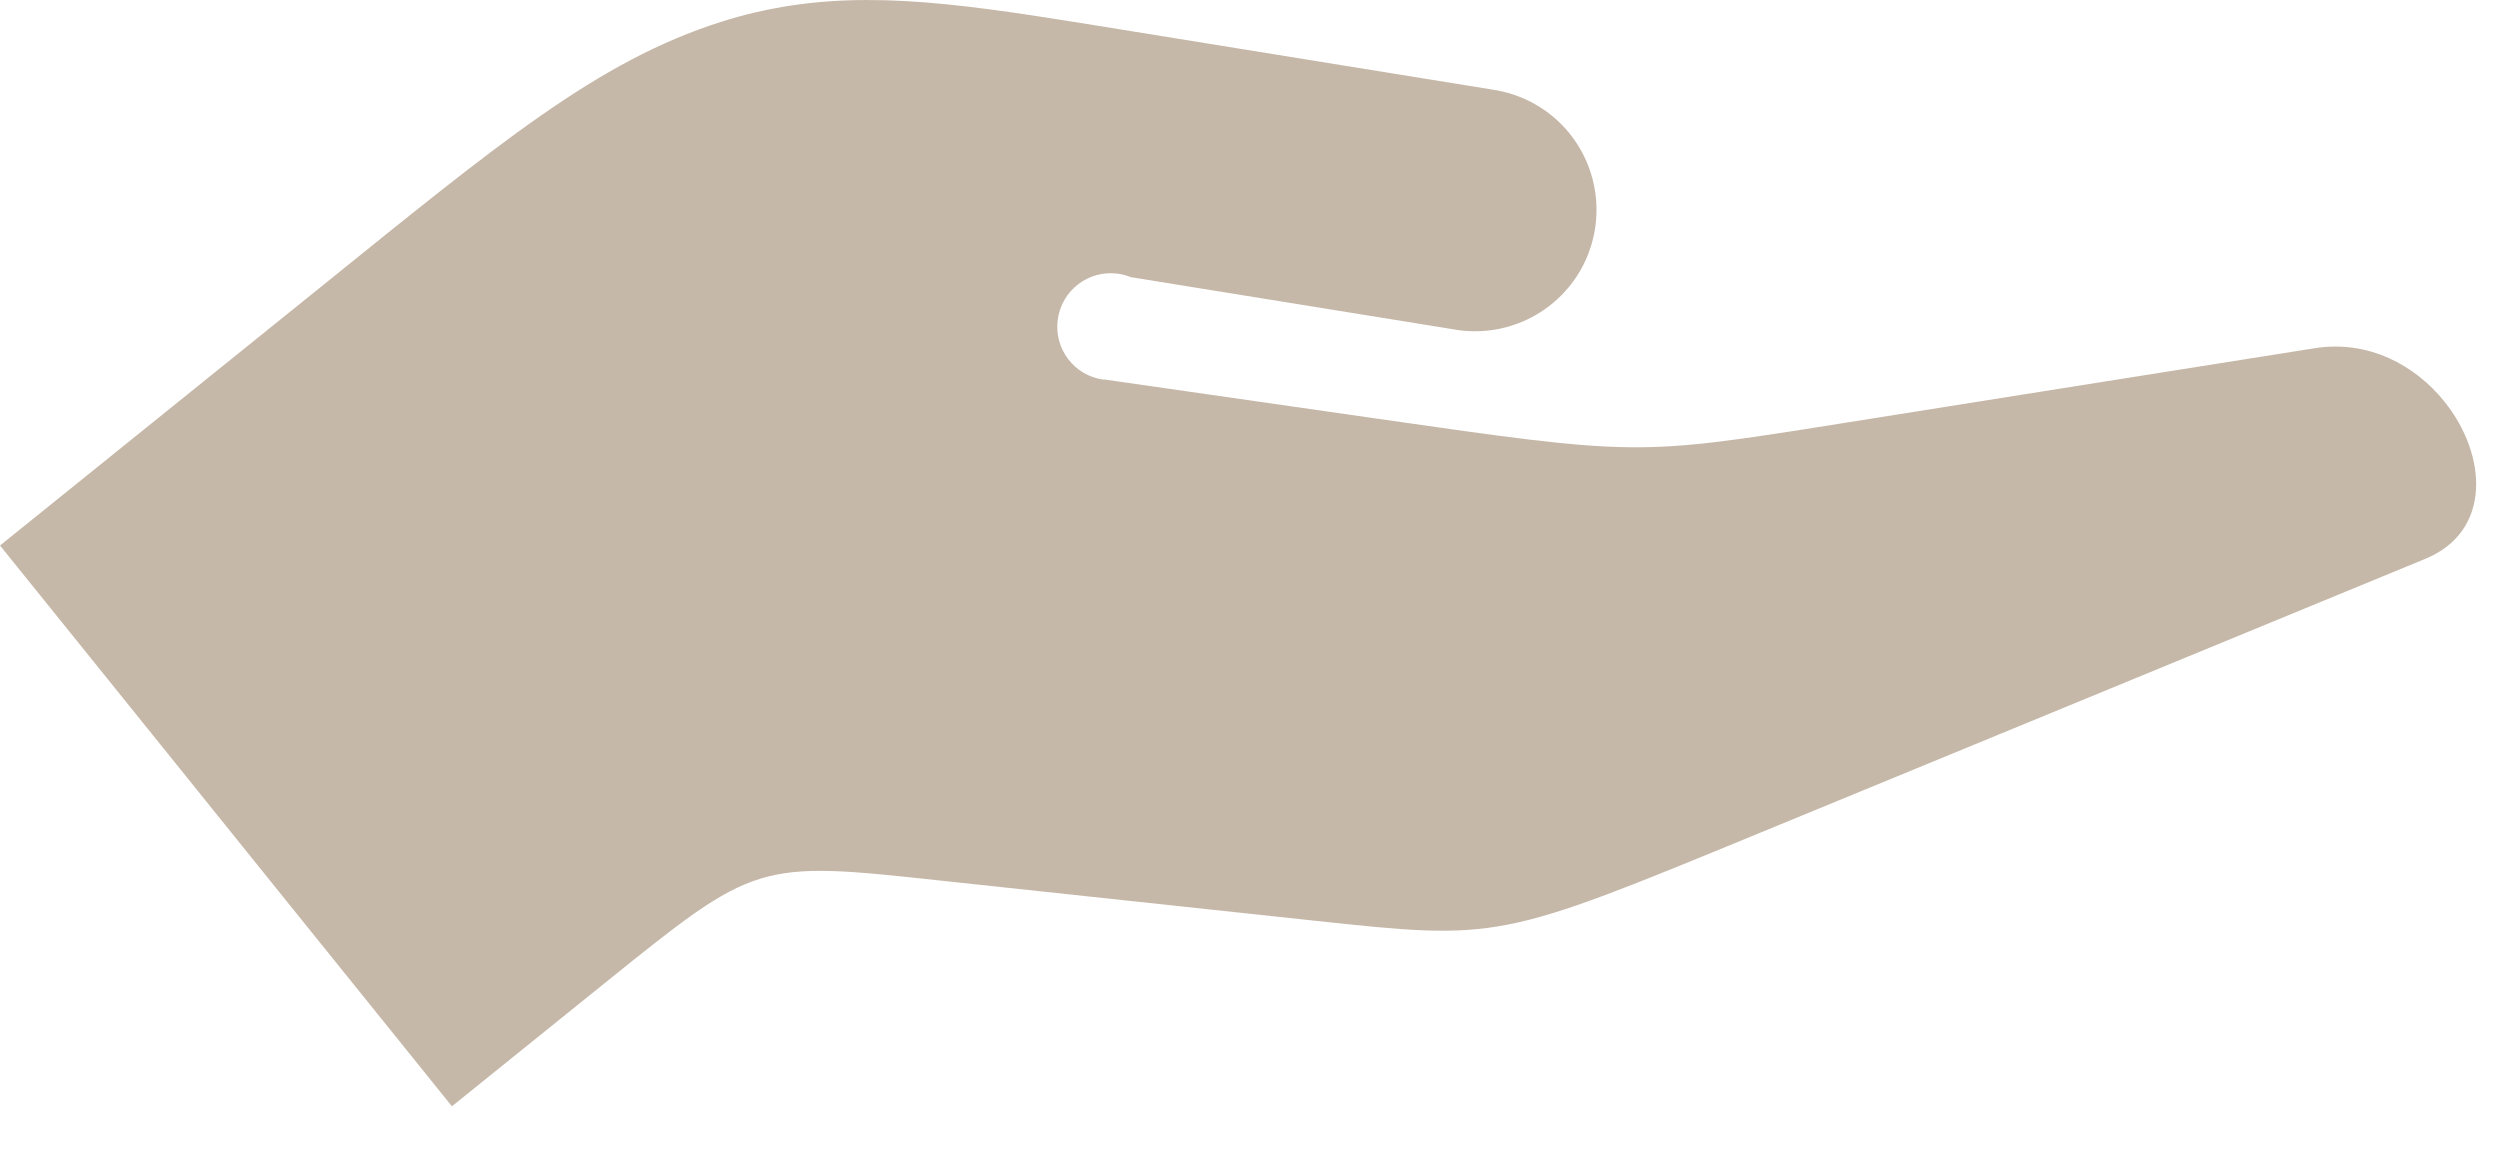 <svg width="50" height="23" viewBox="0 0 50 23" fill="none" xmlns="http://www.w3.org/2000/svg">
<path fill-rule="evenodd" clip-rule="evenodd" d="M15.811 0.112C15.352 0.183 14.892 0.287 14.427 0.435C11.941 1.223 9.963 2.879 6.337 5.803L3.05586e-07 10.91L3.048 14.691L5.734 18.026L8.004 20.842L9.038 22.126L12.085 19.67C15.133 17.214 15.133 17.214 18.841 17.615L26.262 18.411C29.972 18.809 29.972 18.809 35.169 16.669L40.367 14.529L48.508 11.176C49.844 10.625 49.743 9.095 48.889 8.032C48.305 7.304 47.366 6.794 46.296 6.964L40.832 7.831L36.784 8.475C32.735 9.118 32.735 9.118 27.569 8.377L22.403 7.635L22.075 7.588L22.073 7.593C21.488 7.517 21.076 6.978 21.155 6.392C21.234 5.806 21.77 5.395 22.356 5.474C22.445 5.485 22.532 5.509 22.615 5.543L29.08 6.588C30.097 6.768 31.116 6.283 31.622 5.383C32.124 4.481 32.005 3.361 31.321 2.586C30.941 2.157 30.421 1.877 29.855 1.793L22.667 0.63C19.826 0.172 17.805 -0.192 15.811 0.112Z" fill="#C6B8A8"/>
</svg>
